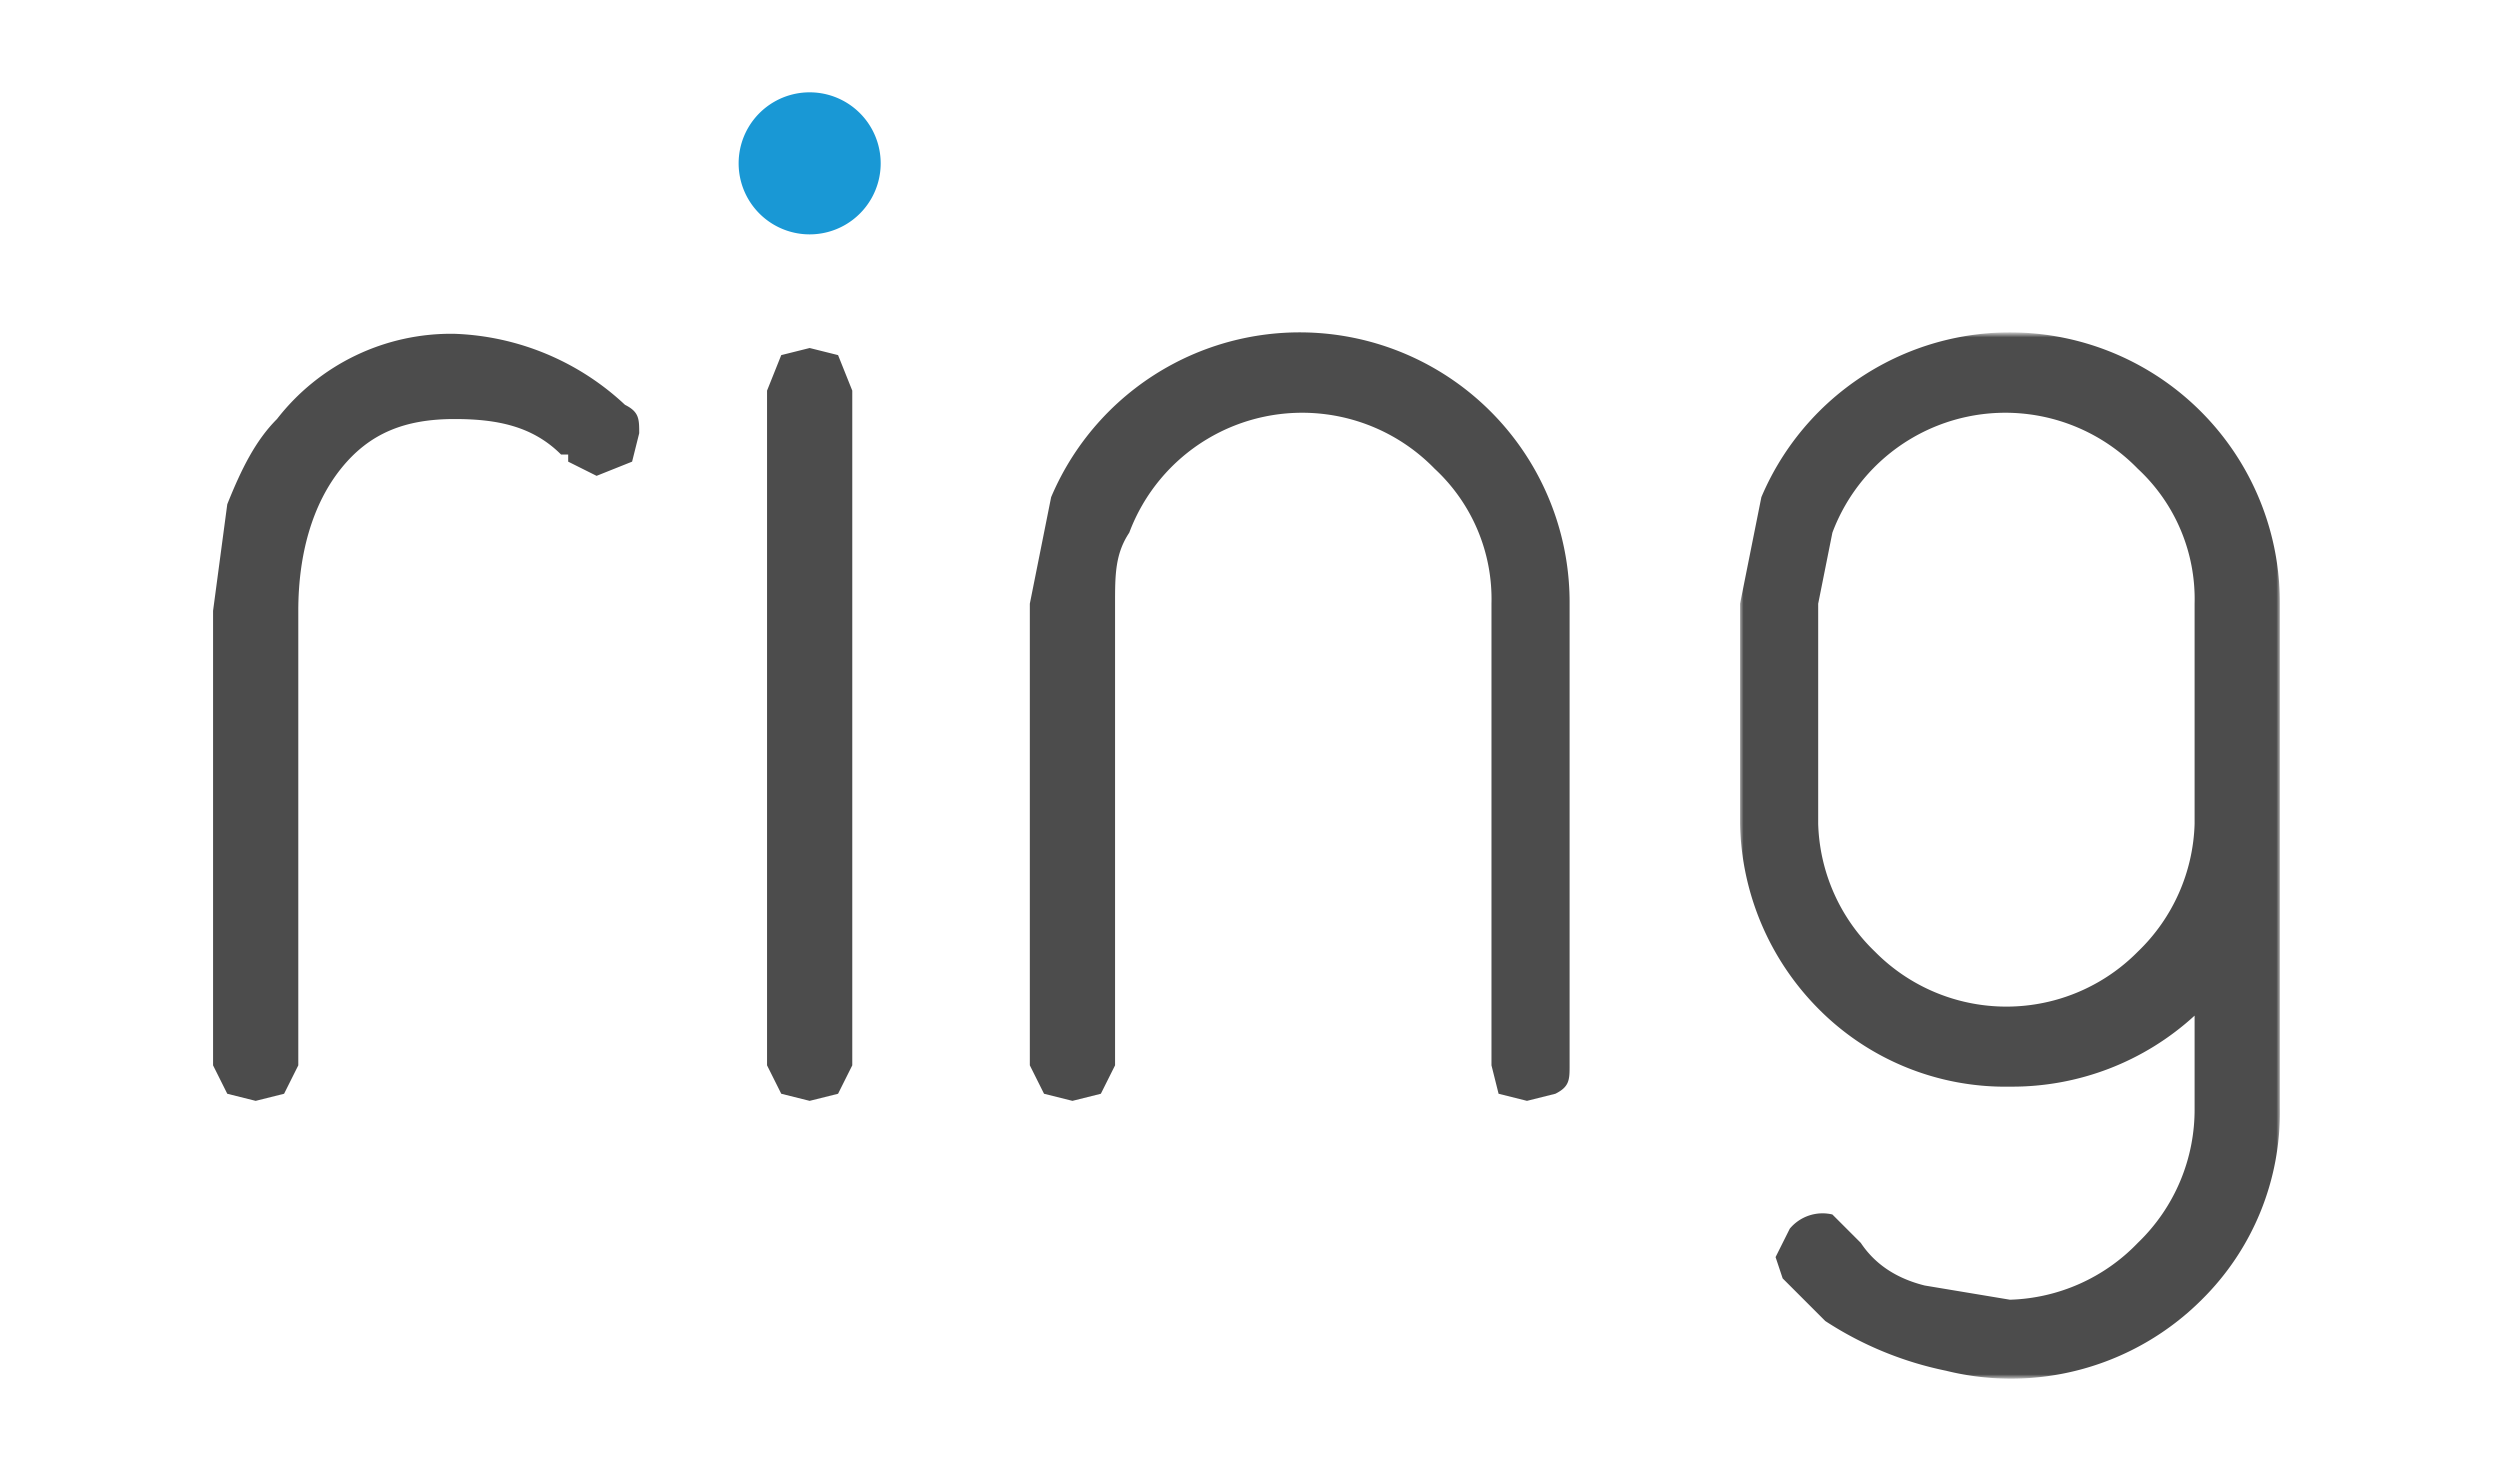 <svg width="352" height="209" fill="none" xmlns="http://www.w3.org/2000/svg">
  <path fill-rule="evenodd" clip-rule="evenodd" d="M124 23a10 10 0 01-20 0 10 10 0 0120 0z" fill="#1998D5"/>
  <path fill-rule="evenodd" clip-rule="evenodd" d="M90 61l-1 4-5 2-4-2v-1h-1c-4-4-9-5-15-5-7 0-12 2-16 7s-6 12-6 20v64l-2 4-4 1-4-1-2-4V86l2-15c2-5 4-9 7-12a31 31 0 0125-12 37 37 0 0124 10c2 1 2 2 2 4zM120 150l-2 4-4 1-4-1-2-4V55l2-5 4-1 4 1 2 5v95zM221 150c0 2 0 3-2 4l-4 1-4-1-1-4V85a25 25 0 00-8-19 26 26 0 00-43 9c-2 3-2 6-2 10v65l-2 4-4 1-4-1-2-4V85l3-15a38 38 0 0173 15v65z" fill="#4C4C4C"/>
  <mask id="a" maskUnits="userSpaceOnUse" x="244" y="47" width="77" height="148">
    <path d="M245 194h76V47h-76v147z" fill="#fff"/>
  </mask>
  <g mask="url(#a)">
    <path fill-rule="evenodd" clip-rule="evenodd" d="M321 156a37 37 0 01-11 27 38 38 0 01-36 10 49 49 0 01-17-7l-6-6-1-3 2-4a6 6 0 016-2l3 3 1 1c2 3 5 5 9 6l12 2a26 26 0 0018-8 26 26 0 008-19v-13a38 38 0 01-26 10 37 37 0 01-27-11 38 38 0 01-11-26V85l3-15a38 38 0 0173 15v71zm-12-71a25 25 0 00-8-19 26 26 0 00-43 9l-2 10v31a26 26 0 008 18 26 26 0 0037 0 26 26 0 008-18V85z" fill="#4C4C4C"/>
  </g>
</svg>
